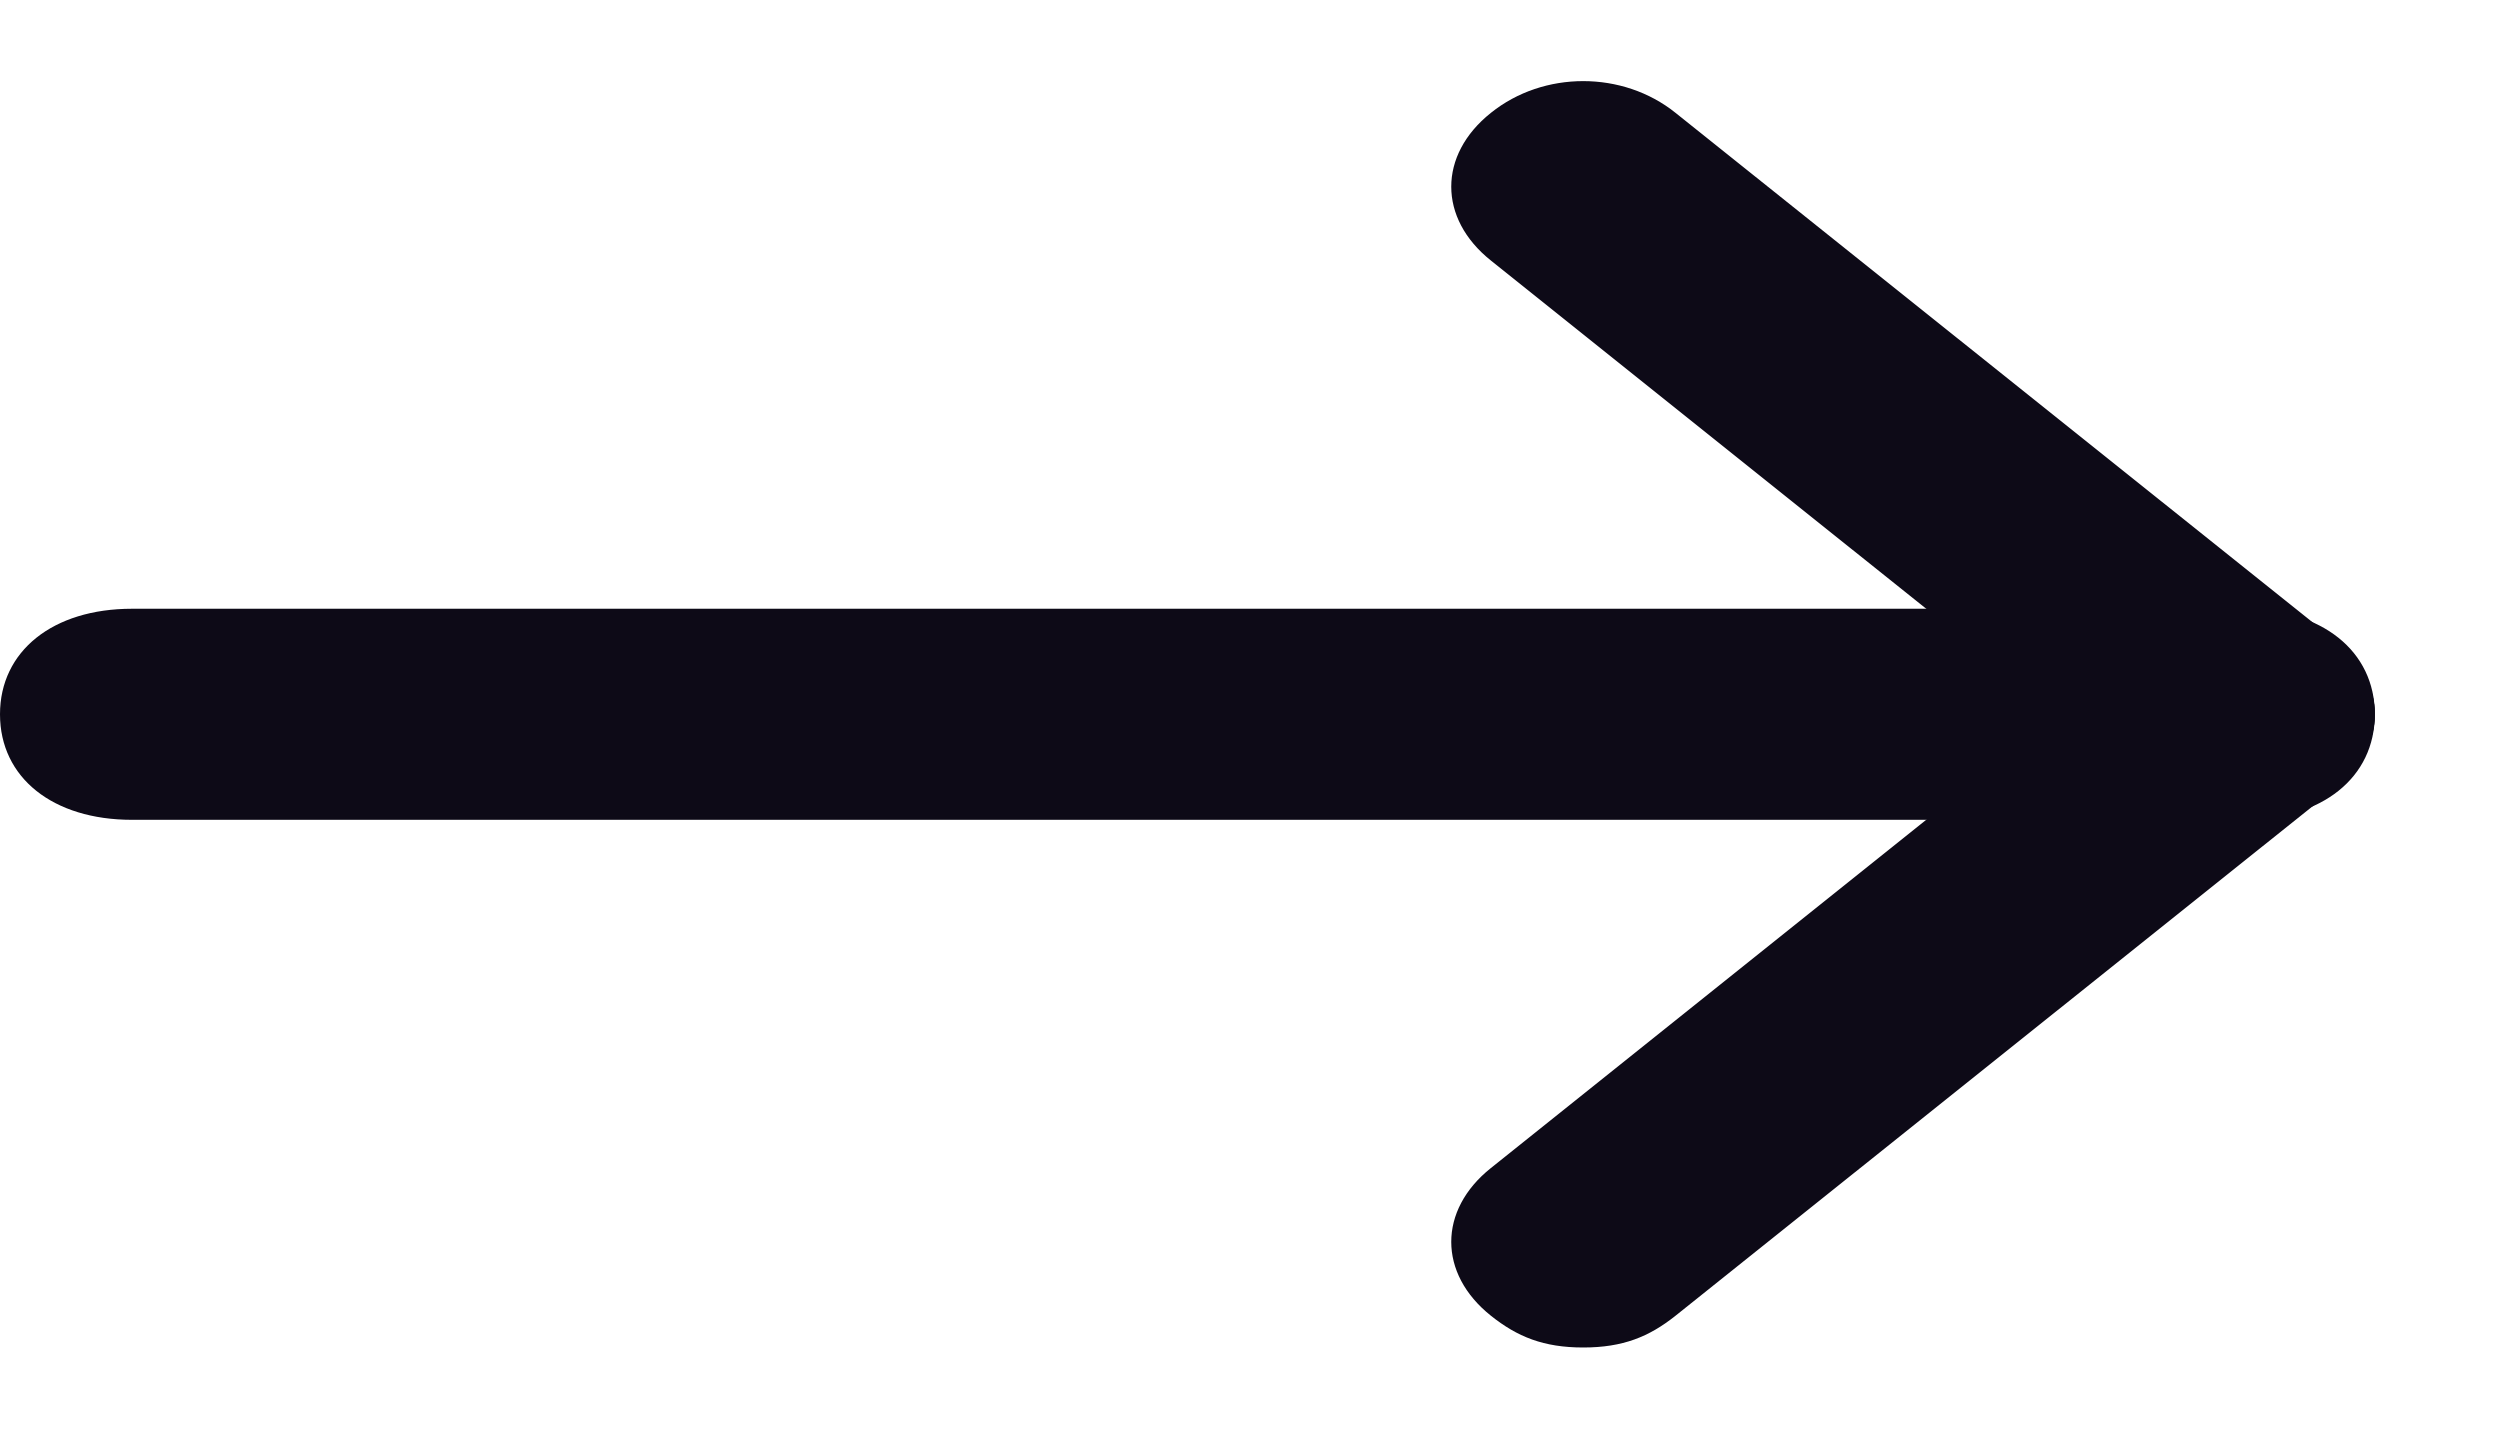 <svg width="14" height="8" viewBox="0 0 14 8" fill="none" xmlns="http://www.w3.org/2000/svg">
<path d="M8.866 7.546C8.644 7.546 8.497 7.486 8.349 7.368C8.053 7.132 8.053 6.777 8.349 6.541L12.043 3.586C12.338 3.35 12.782 3.35 13.077 3.586C13.373 3.823 13.373 4.177 13.077 4.414L9.383 7.368C9.235 7.486 9.088 7.546 8.866 7.546Z" fill="#0D0A17"/>
<path d="M12.56 4.591C12.338 4.591 12.191 4.532 12.043 4.414L8.349 1.459C8.053 1.223 8.053 0.868 8.349 0.632C8.644 0.395 9.088 0.395 9.383 0.632L13.077 3.586C13.373 3.823 13.373 4.177 13.077 4.414C12.93 4.532 12.782 4.591 12.56 4.591Z" fill="#0D0A17"/>
<path d="M12.56 4.591H0.739C0.296 4.591 0 4.355 0 4C0 3.646 0.296 3.409 0.739 3.409H12.56C13.003 3.409 13.299 3.646 13.299 4C13.299 4.355 13.003 4.591 12.56 4.591Z" fill="#0D0A17"/>
</svg>
